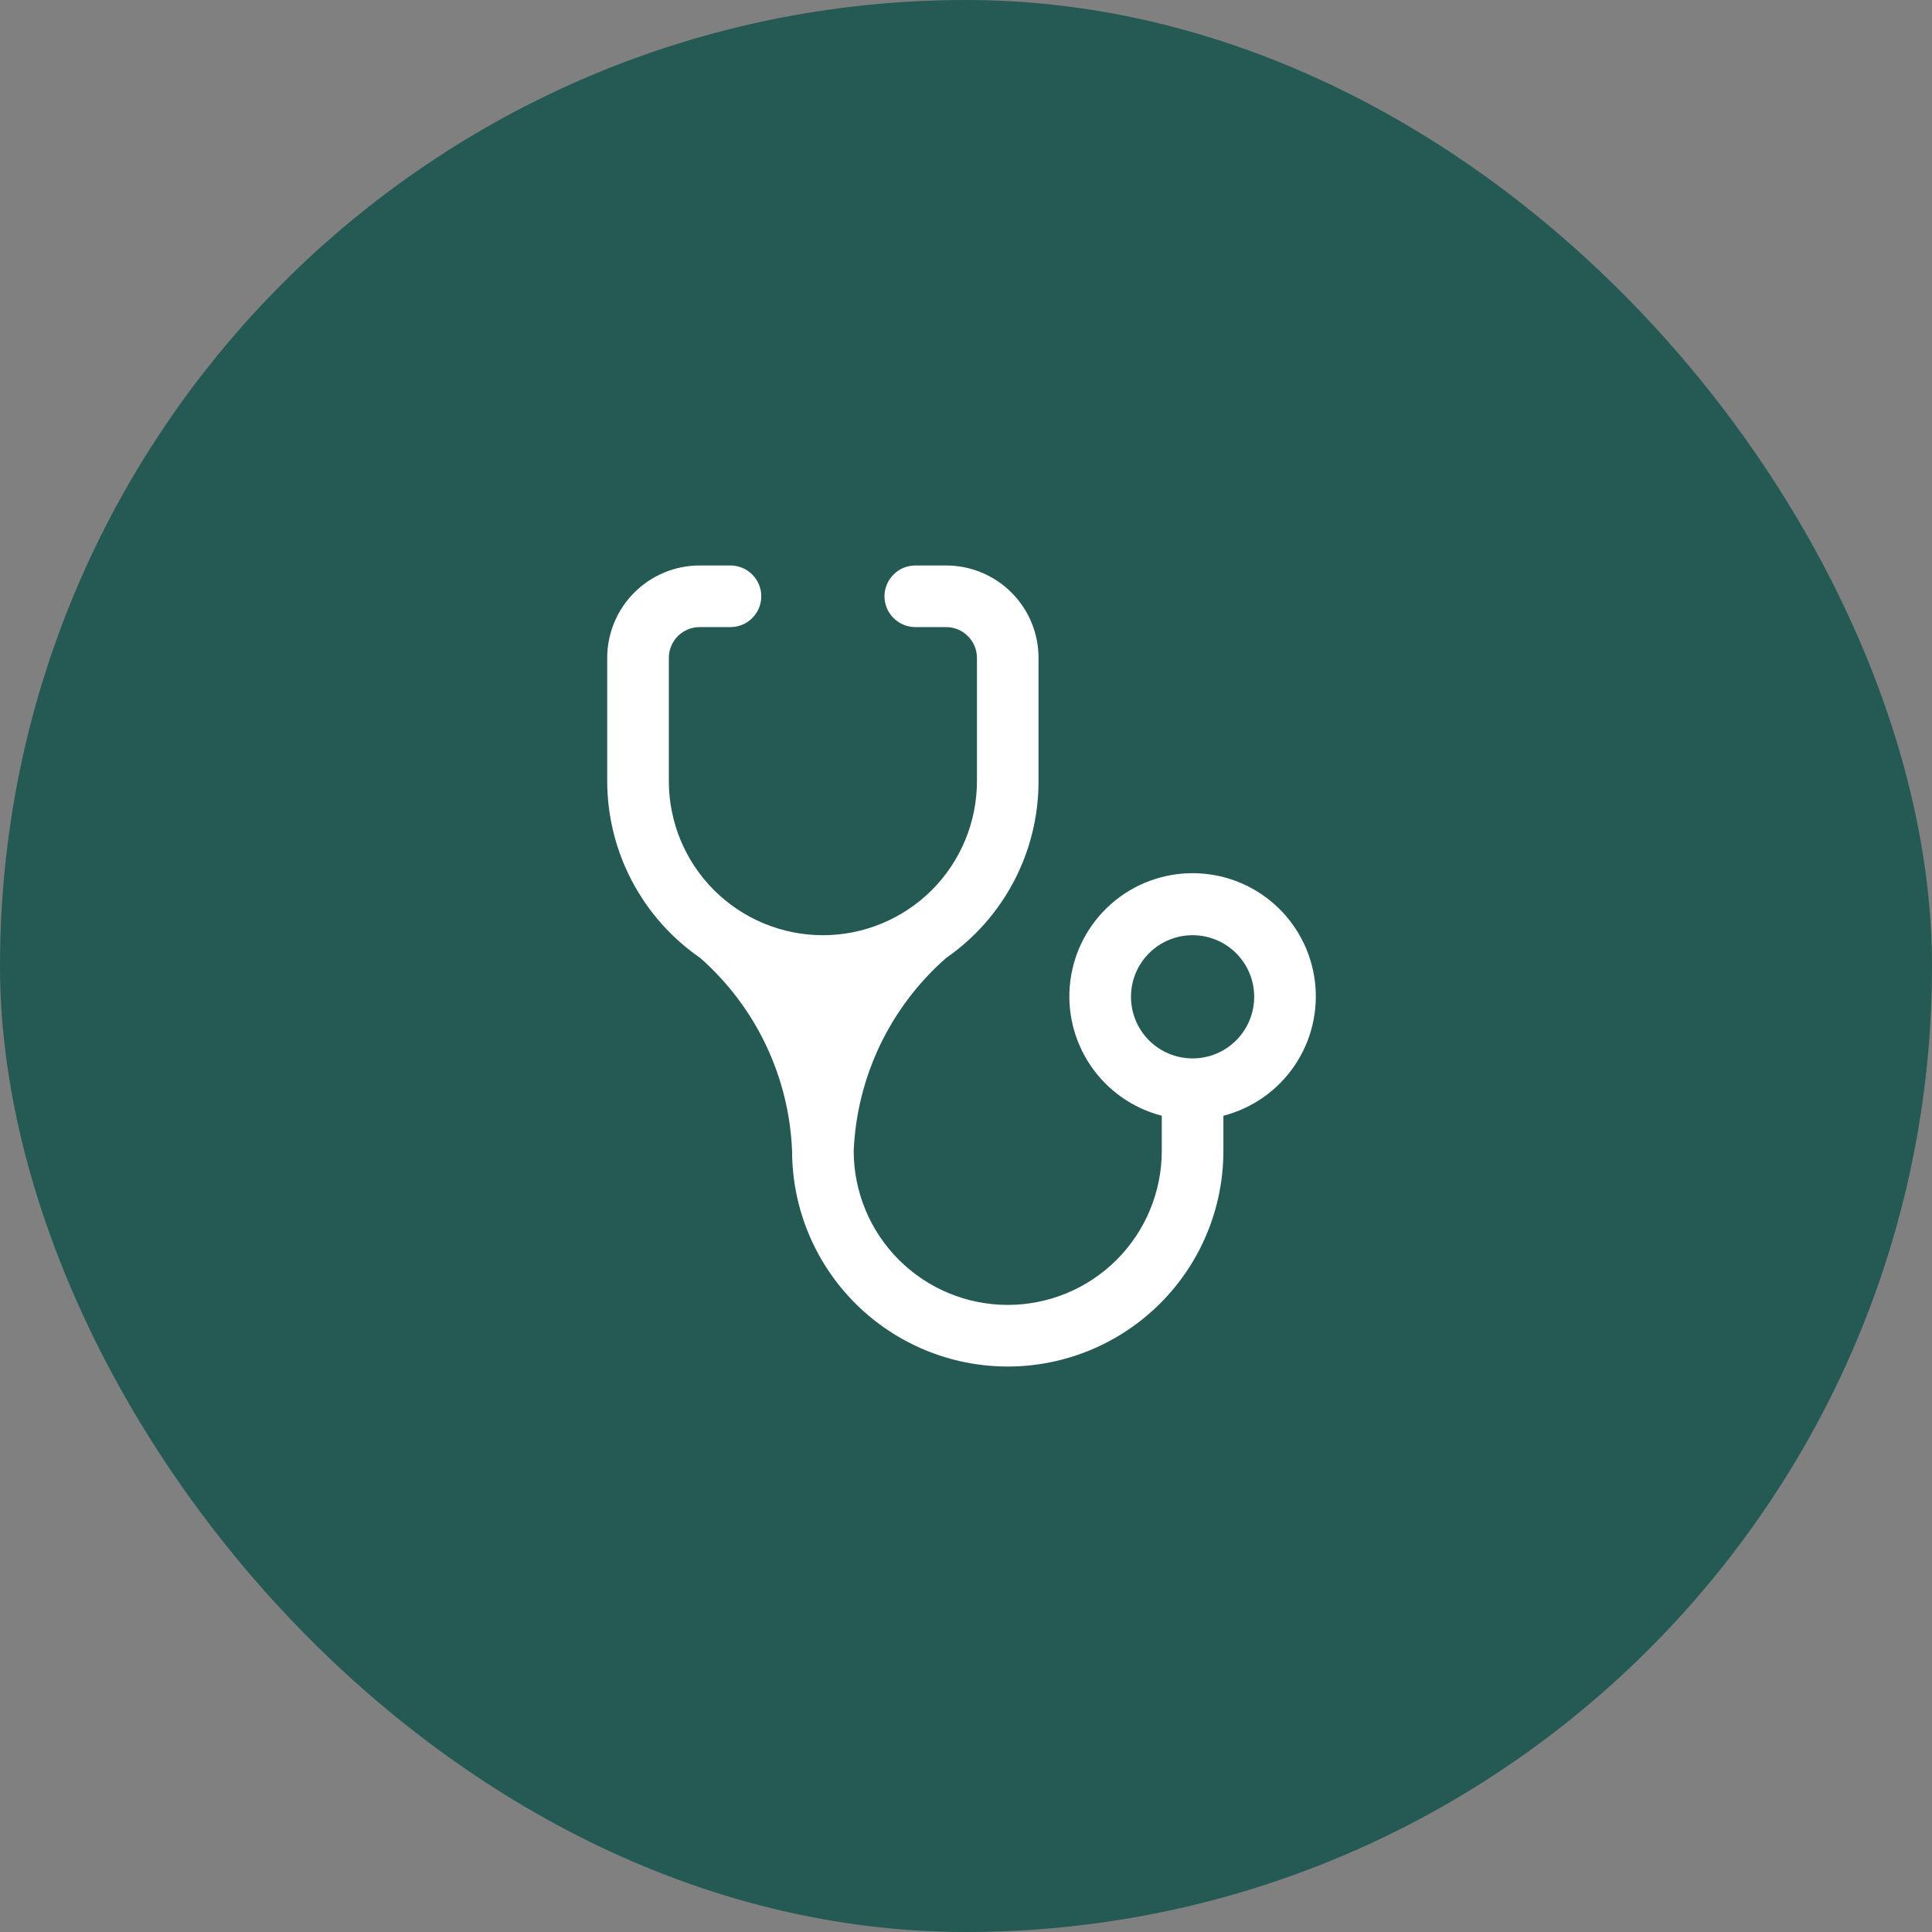 <svg xmlns="http://www.w3.org/2000/svg" width="48" height="48" viewBox="0 0 48 48" fill="none"><rect x="0" y="0" width="48" height="48" fill="#808080" stroke="none"/><rect width="48" height="48" rx="24" fill="#245A53"></rect><path d="M20.445 23.235C19.429 23.235 18.456 22.831 17.738 22.114C17.02 21.396 16.617 20.422 16.617 19.407V16.346C16.617 16.143 16.698 15.948 16.841 15.804C16.985 15.661 17.18 15.58 17.383 15.58H18.148C18.351 15.58 18.546 15.499 18.689 15.356C18.833 15.212 18.914 15.018 18.914 14.815C18.914 14.612 18.833 14.417 18.689 14.274C18.546 14.13 18.351 14.049 18.148 14.049H17.383C16.774 14.049 16.19 14.291 15.759 14.722C15.328 15.152 15.086 15.737 15.086 16.346V19.407C15.087 20.272 15.298 21.124 15.701 21.889C16.104 22.654 16.686 23.31 17.398 23.801C18.082 24.404 18.637 25.14 19.029 25.963C19.421 26.787 19.642 27.681 19.679 28.593C19.679 30.014 20.244 31.376 21.248 32.381C22.253 33.386 23.616 33.951 25.037 33.951C26.458 33.951 27.821 33.386 28.826 32.381C29.831 31.376 30.395 30.014 30.395 28.593V27.72C31.117 27.534 31.745 27.091 32.164 26.474C32.582 25.857 32.761 25.109 32.667 24.37C32.573 23.63 32.213 22.951 31.654 22.458C31.095 21.965 30.375 21.694 29.63 21.694C28.884 21.694 28.165 21.965 27.606 22.458C27.047 22.951 26.686 23.63 26.592 24.37C26.498 25.109 26.677 25.857 27.096 26.474C27.514 27.091 28.143 27.534 28.864 27.72V28.593C28.864 29.608 28.461 30.581 27.743 31.299C27.026 32.017 26.052 32.42 25.037 32.42C24.022 32.42 23.049 32.017 22.331 31.299C21.613 30.581 21.21 29.608 21.21 28.593C21.249 27.68 21.472 26.785 21.867 25.961C22.262 25.138 22.819 24.403 23.506 23.801C24.215 23.309 24.795 22.652 25.195 21.887C25.595 21.121 25.803 20.271 25.802 19.407V16.346C25.802 15.737 25.561 15.152 25.13 14.722C24.699 14.291 24.115 14.049 23.506 14.049H22.741C22.538 14.049 22.343 14.13 22.2 14.274C22.056 14.417 21.975 14.612 21.975 14.815C21.975 15.018 22.056 15.212 22.2 15.356C22.343 15.499 22.538 15.58 22.741 15.58H23.506C23.709 15.58 23.904 15.661 24.047 15.804C24.191 15.948 24.272 16.143 24.272 16.346V19.407C24.272 19.91 24.173 20.408 23.98 20.872C23.788 21.336 23.506 21.758 23.151 22.114C22.795 22.469 22.373 22.751 21.909 22.943C21.445 23.136 20.947 23.235 20.445 23.235ZM29.63 26.296C29.224 26.296 28.834 26.135 28.547 25.848C28.26 25.561 28.099 25.171 28.099 24.765C28.099 24.359 28.26 23.97 28.547 23.683C28.834 23.396 29.224 23.235 29.63 23.235C30.036 23.235 30.425 23.396 30.712 23.683C30.999 23.97 31.16 24.359 31.16 24.765C31.16 25.171 30.999 25.561 30.712 25.848C30.425 26.135 30.036 26.296 29.63 26.296Z" fill="white"></path></svg>